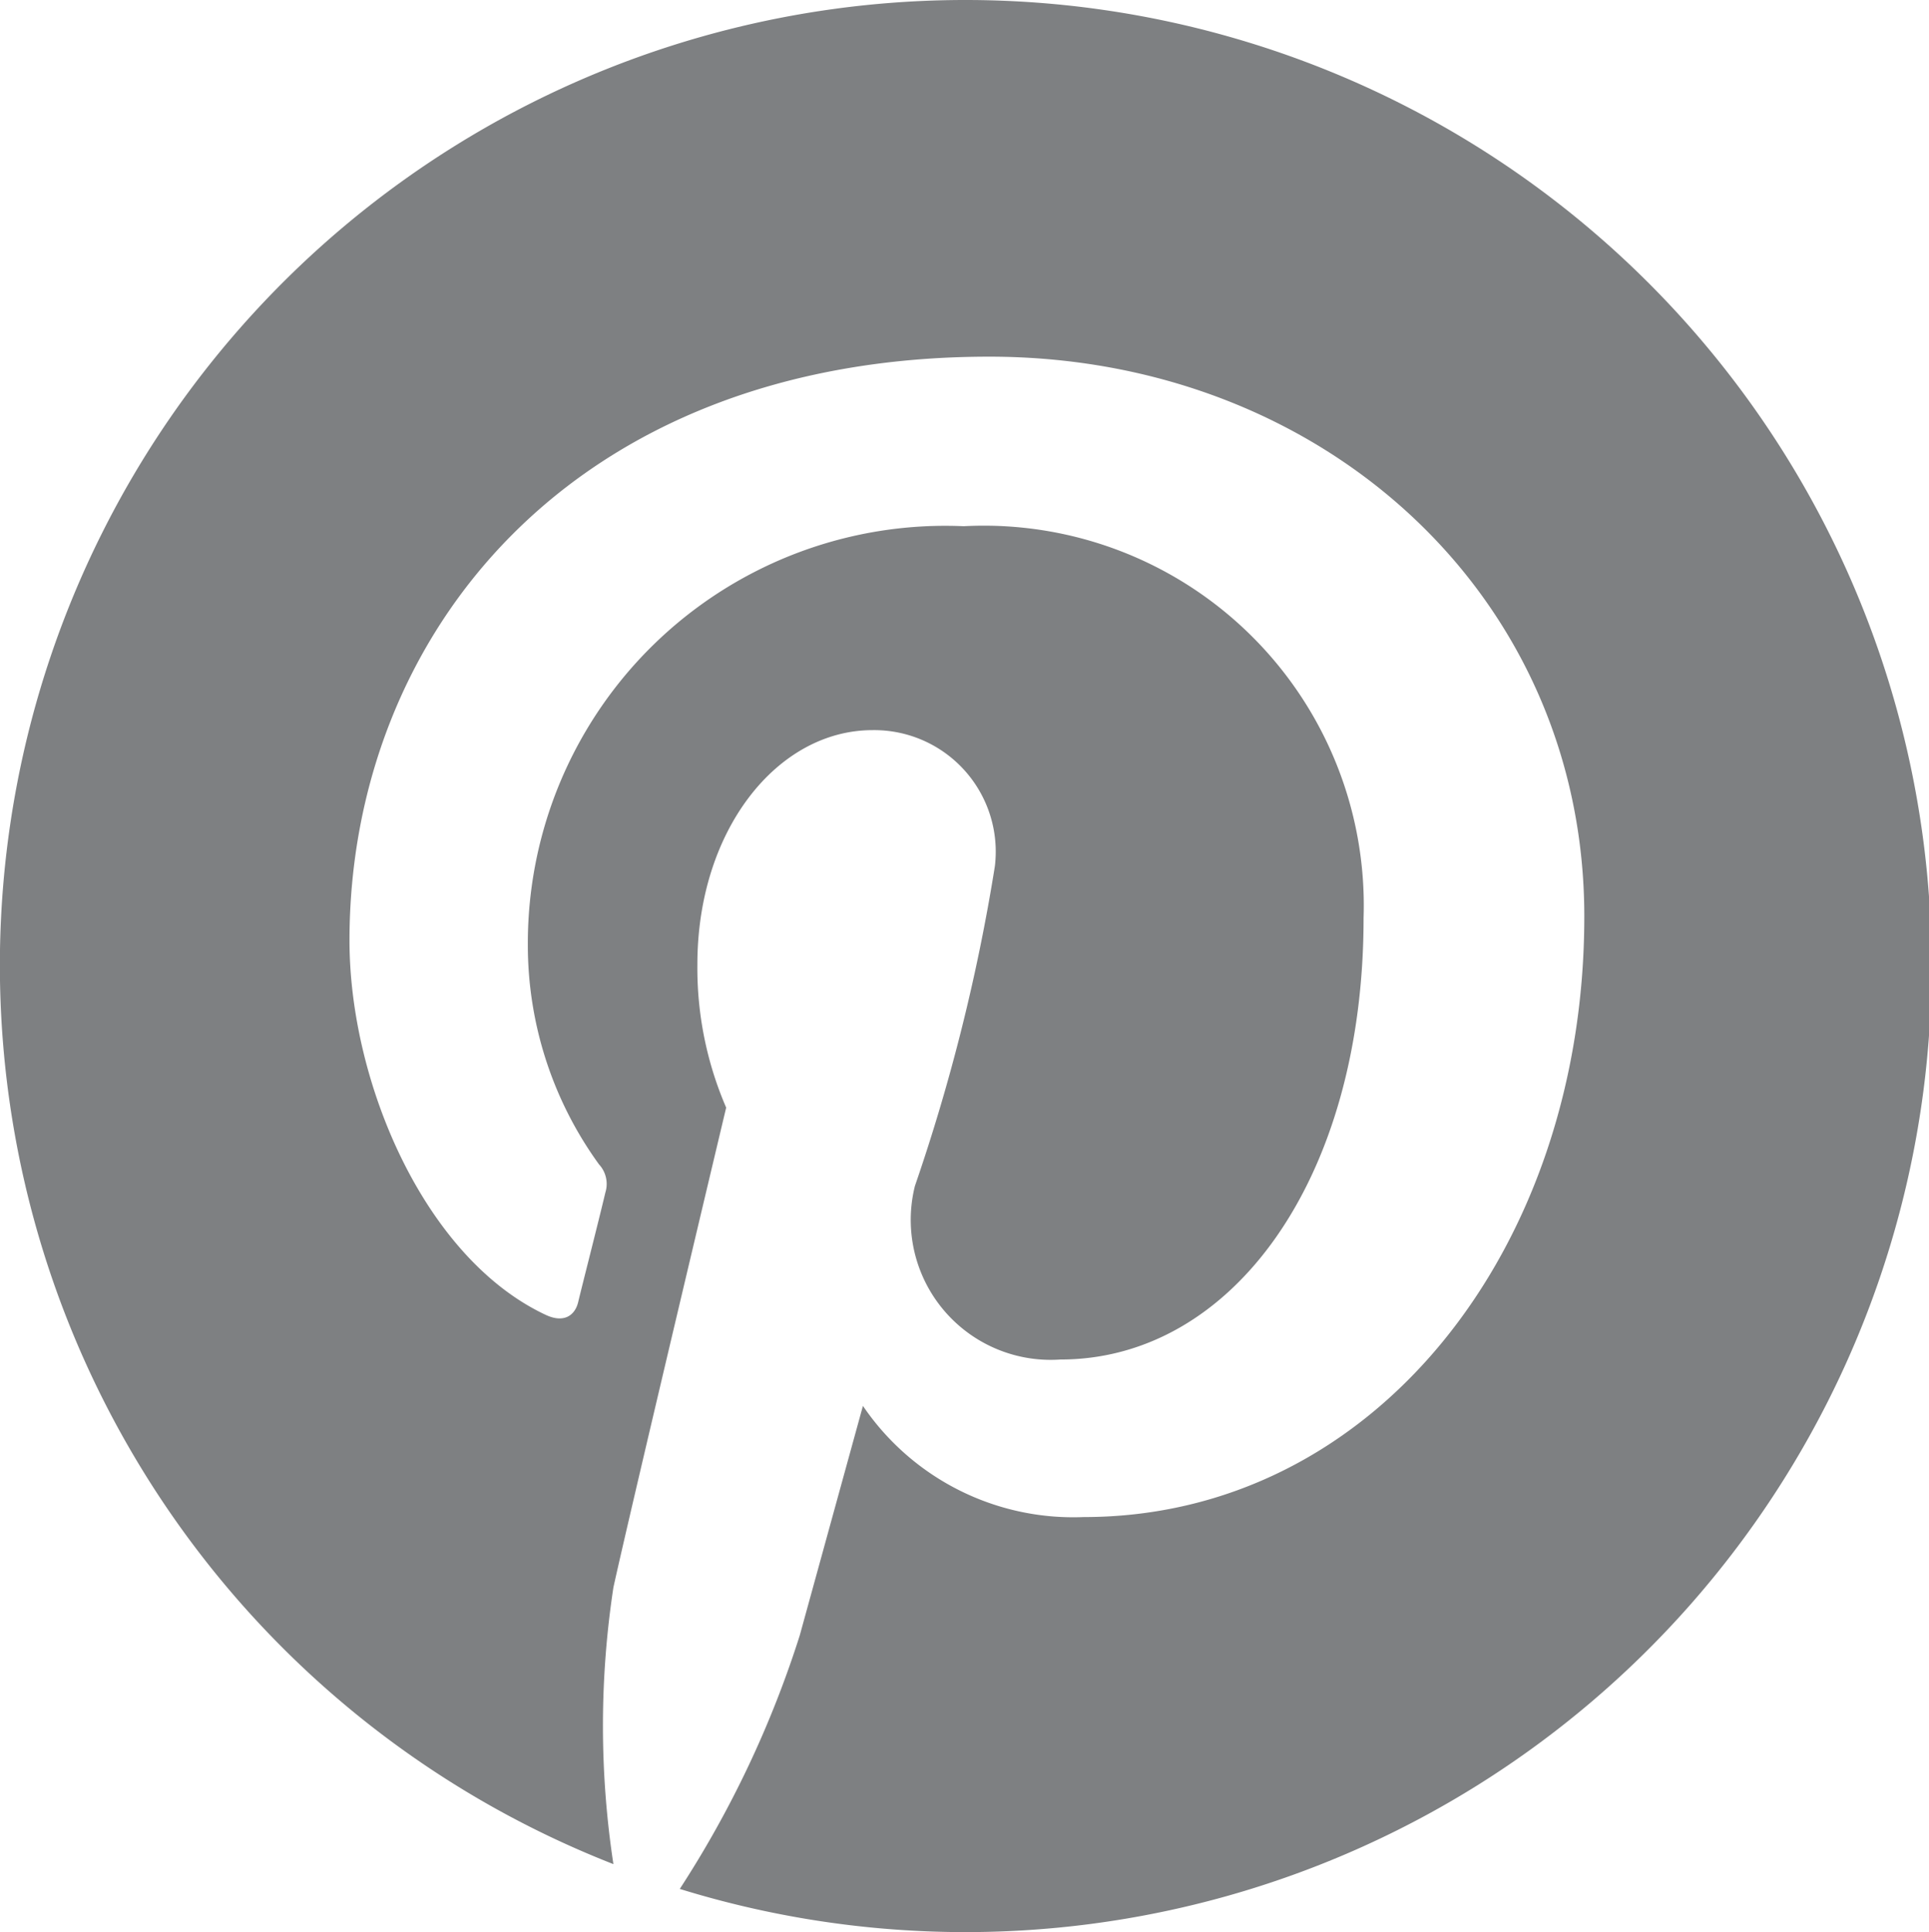 <svg xmlns="http://www.w3.org/2000/svg" width="24.12" height="24.16" viewBox="0 0 24.12 24.16"><defs><style>.cls-1{fill:#7e8082;}</style></defs><title>sns_pin_gray</title><g id="レイヤー_2" data-name="レイヤー 2"><g id="レイアウト"><g id="art"><path class="cls-1" d="M12.07,0a12.07,12.07,0,0,0-4.4,23.31,11.5,11.5,0,0,1,0-3.46c.22-1,1.41-6,1.41-6a4.4,4.4,0,0,1-.36-1.79c0-1.68,1-2.93,2.19-2.93a1.52,1.52,0,0,1,1.53,1.7,23.77,23.77,0,0,1-1,4A1.75,1.75,0,0,0,13.26,17c2.15,0,3.79-2.26,3.79-5.52a4.75,4.75,0,0,0-5-4.9,5.22,5.22,0,0,0-5.45,5.23,4.67,4.67,0,0,0,.89,2.75.36.36,0,0,1,.08.35c-.09.38-.3,1.2-.34,1.37s-.18.27-.41.16c-1.51-.71-2.45-2.9-2.45-4.68,0-3.8,2.76-7.3,8-7.3,4.18,0,7.44,3,7.44,7,0,4.16-2.63,7.51-6.26,7.51a3.18,3.18,0,0,1-2.76-1.39L10,20.45a13.07,13.07,0,0,1-1.5,3.17A12.08,12.08,0,1,0,12.07,0Z"/></g></g></g></svg>